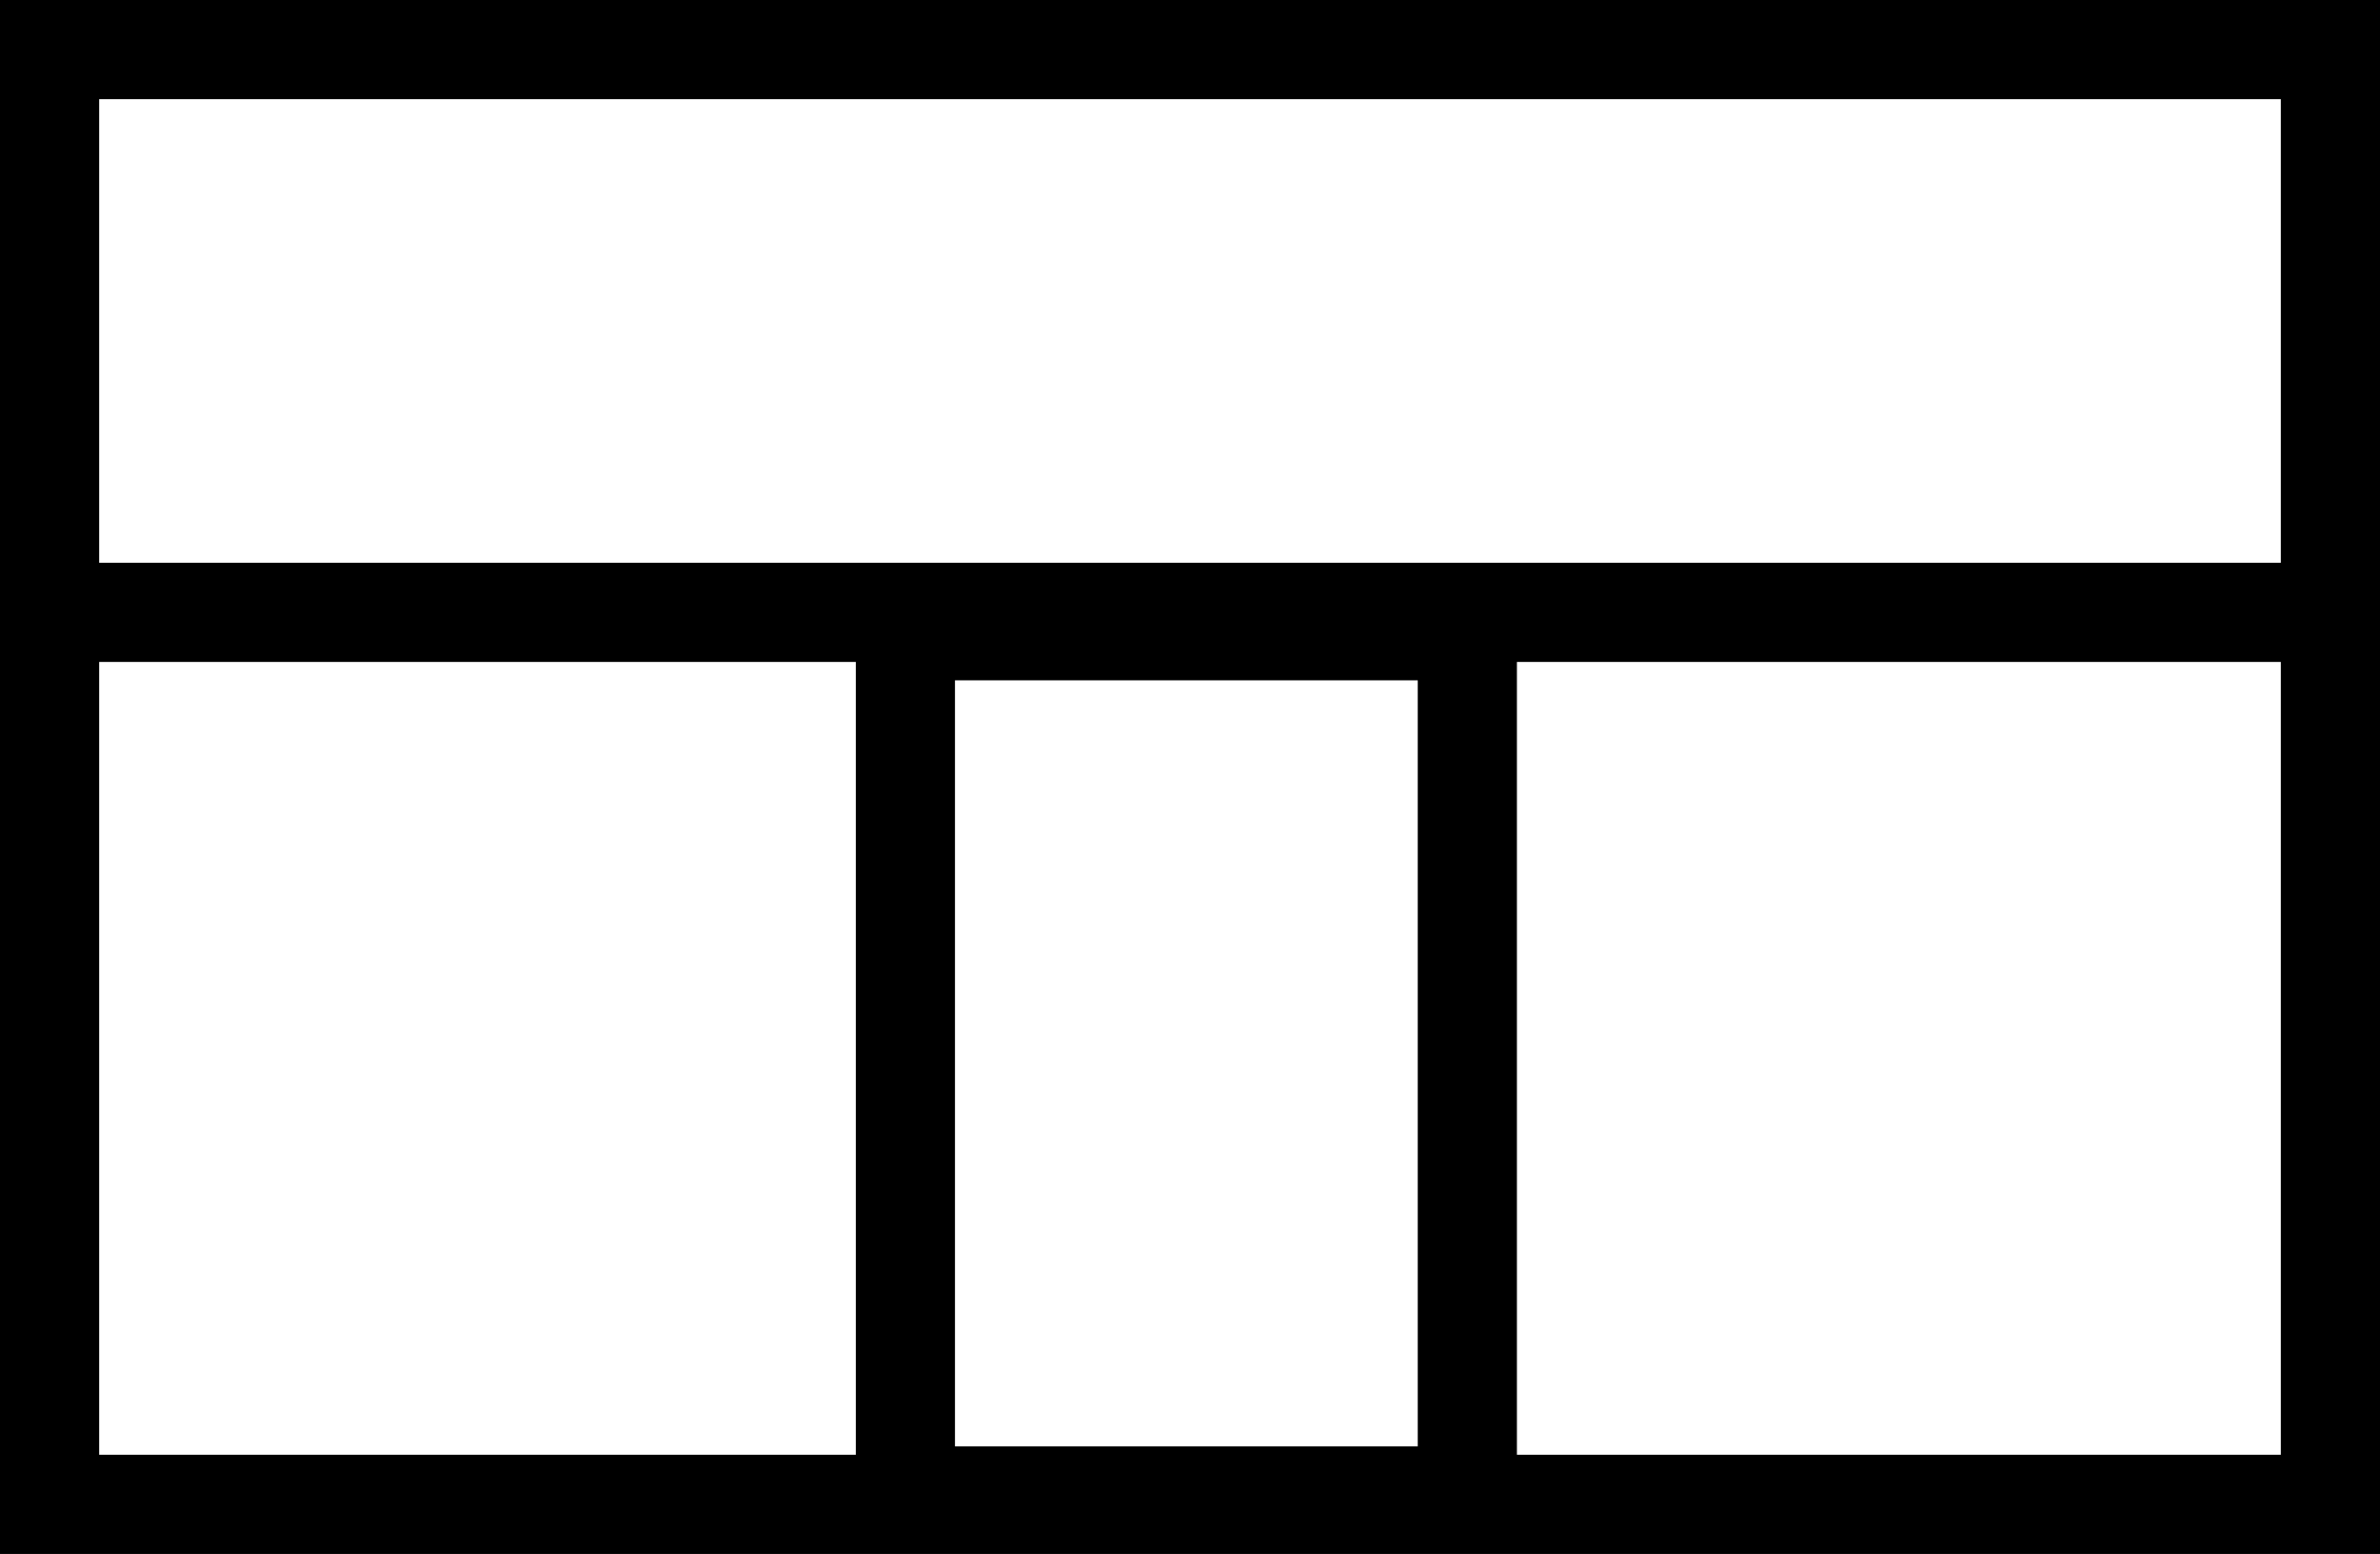 <svg xmlns="http://www.w3.org/2000/svg" width="72" height="47" viewBox="0 0 72 47">
  <rect x="0" y="0" width="72" height="47" fill="#808080" stroke="none"/>
  <g id="icon_improvement_cleaning" transform="translate(1.5 1.5)">
    <rect id="長方形_1476" data-name="長方形 1476" width="69" height="44" fill="#fff" stroke="#000" stroke-miterlimit="10" stroke-width="3"/>
    <rect id="長方形_1477" data-name="長方形 1477" width="17" height="26.168" transform="translate(25.89 17.577)" fill="#fff" stroke="#000" stroke-width="3"/>
    <line id="線_352" data-name="線 352" x2="69" transform="translate(-0.316 17.021)" fill="none" stroke="#000" stroke-width="3"/>
  </g>
</svg>
